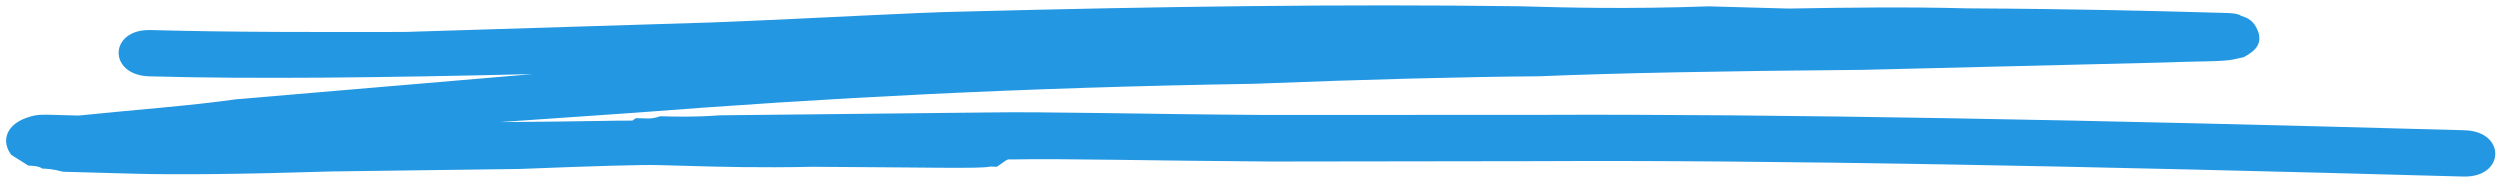 <svg width="236" height="17" viewBox="0 0 236 17" fill="none" xmlns="http://www.w3.org/2000/svg">
<path d="M14.219 2.837C21.777 3.046 30 3.032 38.222 3.016L67.188 2.119C78.052 1.692 85.96 1.182 91.224 1.085C109.326 0.615 126.762 0.37 143.529 0.592L144.844 0.628C147.473 0.701 153.717 0.874 161.288 0.599L168.847 0.808C174.111 0.711 180.362 0.642 185.62 0.787C196.471 0.846 204.03 1.055 207.644 1.155L209.944 1.219C210.601 1.237 211.258 1.256 211.58 1.507C212.559 1.777 212.875 2.272 213.182 3.009C213.484 3.99 213.135 4.709 211.8 5.401L210.808 5.616C209.816 5.831 207.515 5.767 203.894 5.91L175.921 6.592C162.434 6.704 152.233 6.907 145.318 7.201C138.41 7.252 129.195 7.482 118.331 7.91C96.286 8.271 78.172 9.226 59.714 10.659L47.193 11.525C54.43 11.483 58.708 11.359 59.694 11.386L60.029 11.153L60.358 11.162L61.015 11.18C61.343 11.189 61.672 11.198 62.336 10.974C63.651 11.01 65.622 11.065 67.93 10.886L93.26 10.617C98.854 10.529 107.726 10.775 119.235 10.851L145.216 10.843C167.911 10.744 197.165 11.312 232.657 12.296C236.6 12.406 236.479 16.776 232.536 16.666C196.059 15.655 167.133 15.095 145.095 15.213L120.099 15.248C108.92 15.181 100.703 14.953 95.439 15.05C95.111 15.041 95.111 15.041 94.775 15.275L94.105 15.742L93.447 15.724C92.783 15.948 87.197 15.793 76.674 15.745C71.738 15.851 67.795 15.741 65.494 15.677L62.865 15.604L62.537 15.595L62.208 15.586C60.565 15.541 56.286 15.665 49.043 15.95L31.277 16.185C23.048 16.443 16.798 16.513 12.525 16.394L5.953 16.212C4.974 15.942 4.317 15.924 3.988 15.915C3.667 15.663 3.009 15.645 2.68 15.636L1.065 14.619C0.112 13.378 0.488 11.687 2.808 11.023C3.472 10.799 4.13 10.817 5.116 10.845L6.758 10.89L7.416 10.908C13.023 10.335 17.965 9.986 22.257 9.376L50.278 6.995C36.127 7.331 23.954 7.479 14.096 7.206C10.154 7.097 10.275 2.727 14.219 2.837Z" fill="#2397E2"/>
</svg>
